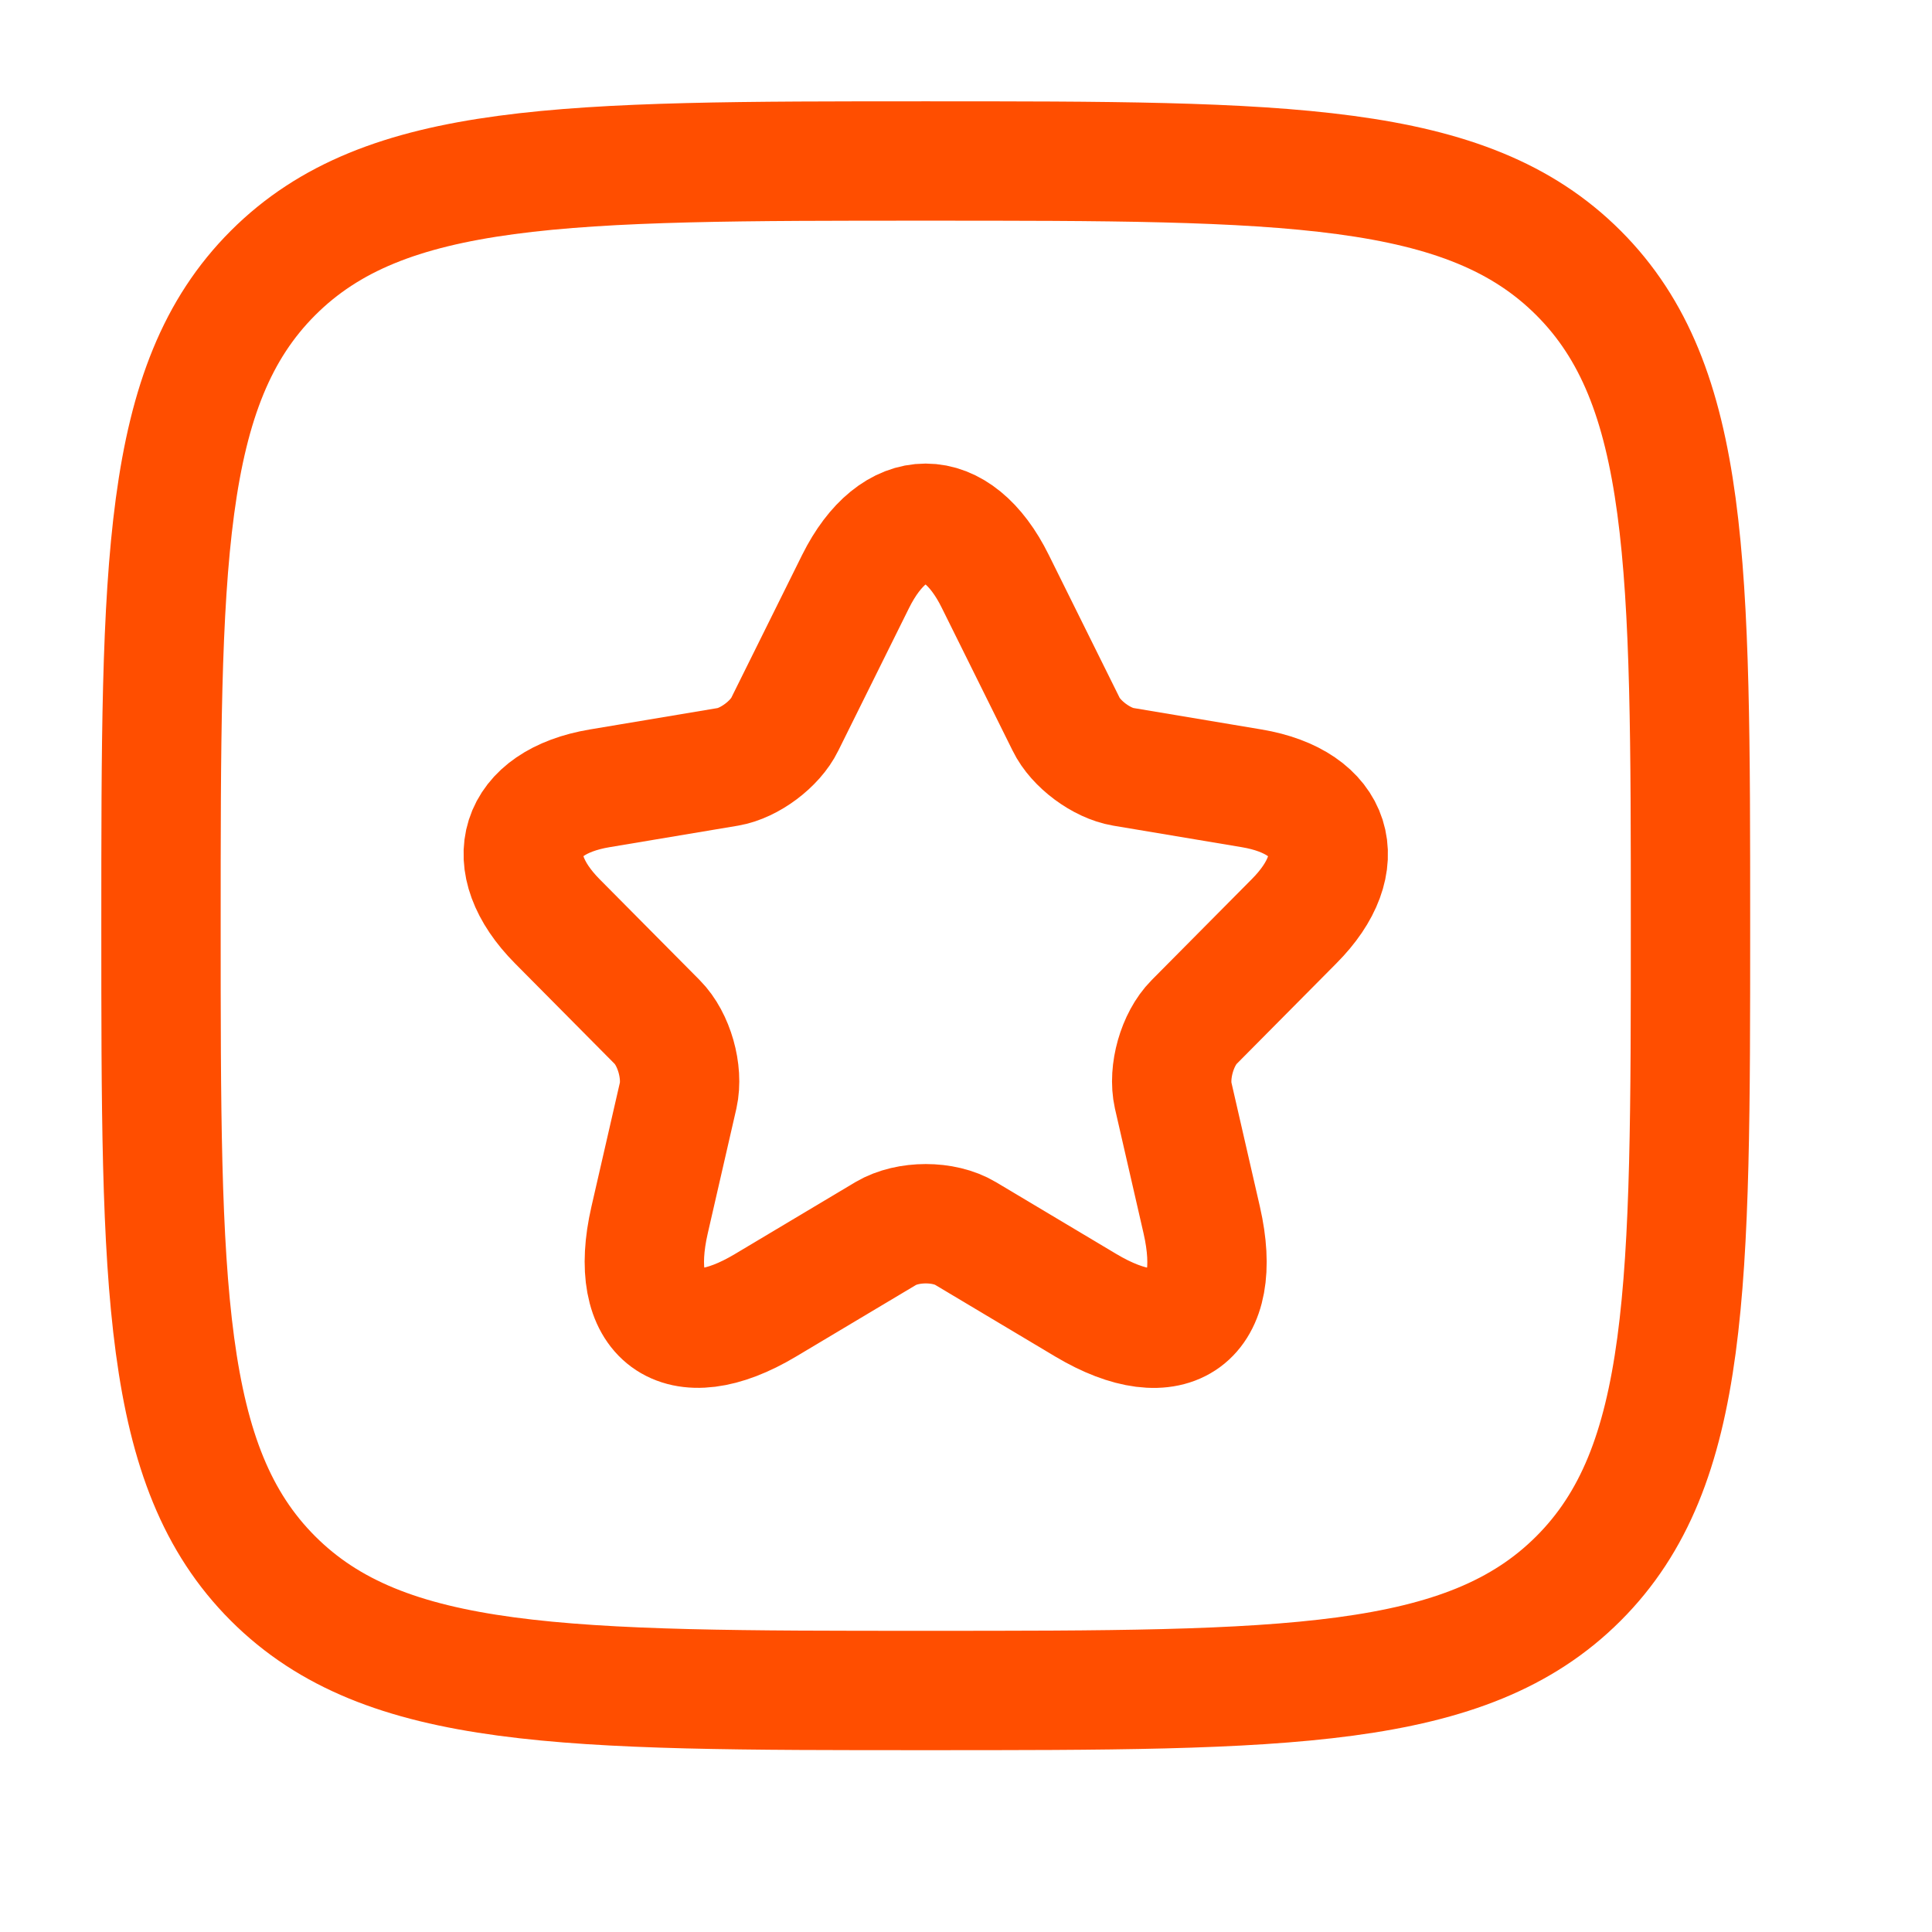 <svg width="1000" height="1000" viewBox="0 0 1000 1000" fill="none" xmlns="http://www.w3.org/2000/svg">
<path d="M83.329 479.162C83.329 292.565 83.329 199.266 141.298 141.298C199.266 83.329 292.565 83.329 479.162 83.329C665.76 83.329 759.059 83.329 817.027 141.298C874.996 199.266 874.996 292.565 874.996 479.162C874.996 665.76 874.996 759.059 817.027 817.027C759.059 874.996 665.76 874.996 479.162 874.996C292.565 874.996 199.266 874.996 141.298 817.027C83.329 759.059 83.329 665.76 83.329 479.162Z" stroke="#FF4E00" stroke-width="61.781" stroke-linejoin="round"/>
<path d="M515.158 300.92L551.821 374.851C556.82 385.142 570.152 395.014 581.401 396.904L647.852 408.036C690.347 415.177 700.346 446.262 669.725 476.926L618.064 529.014C609.314 537.835 604.523 554.848 607.231 567.03L622.021 631.51C633.687 682.547 606.815 702.29 562.028 675.616L499.743 638.441C488.495 631.72 469.955 631.72 458.498 638.441L396.213 675.616C351.635 702.29 324.554 682.337 336.22 631.51L351.01 567.03C353.718 554.848 348.927 537.835 340.178 529.014L288.517 476.926C258.103 446.262 267.894 415.177 310.389 408.036L376.84 396.904C387.881 395.014 401.213 385.142 406.212 374.851L442.875 300.92C462.872 260.804 495.369 260.804 515.158 300.92Z" stroke="#FF4E00" stroke-width="61.781" stroke-linecap="round" stroke-linejoin="round"/>
</svg>
